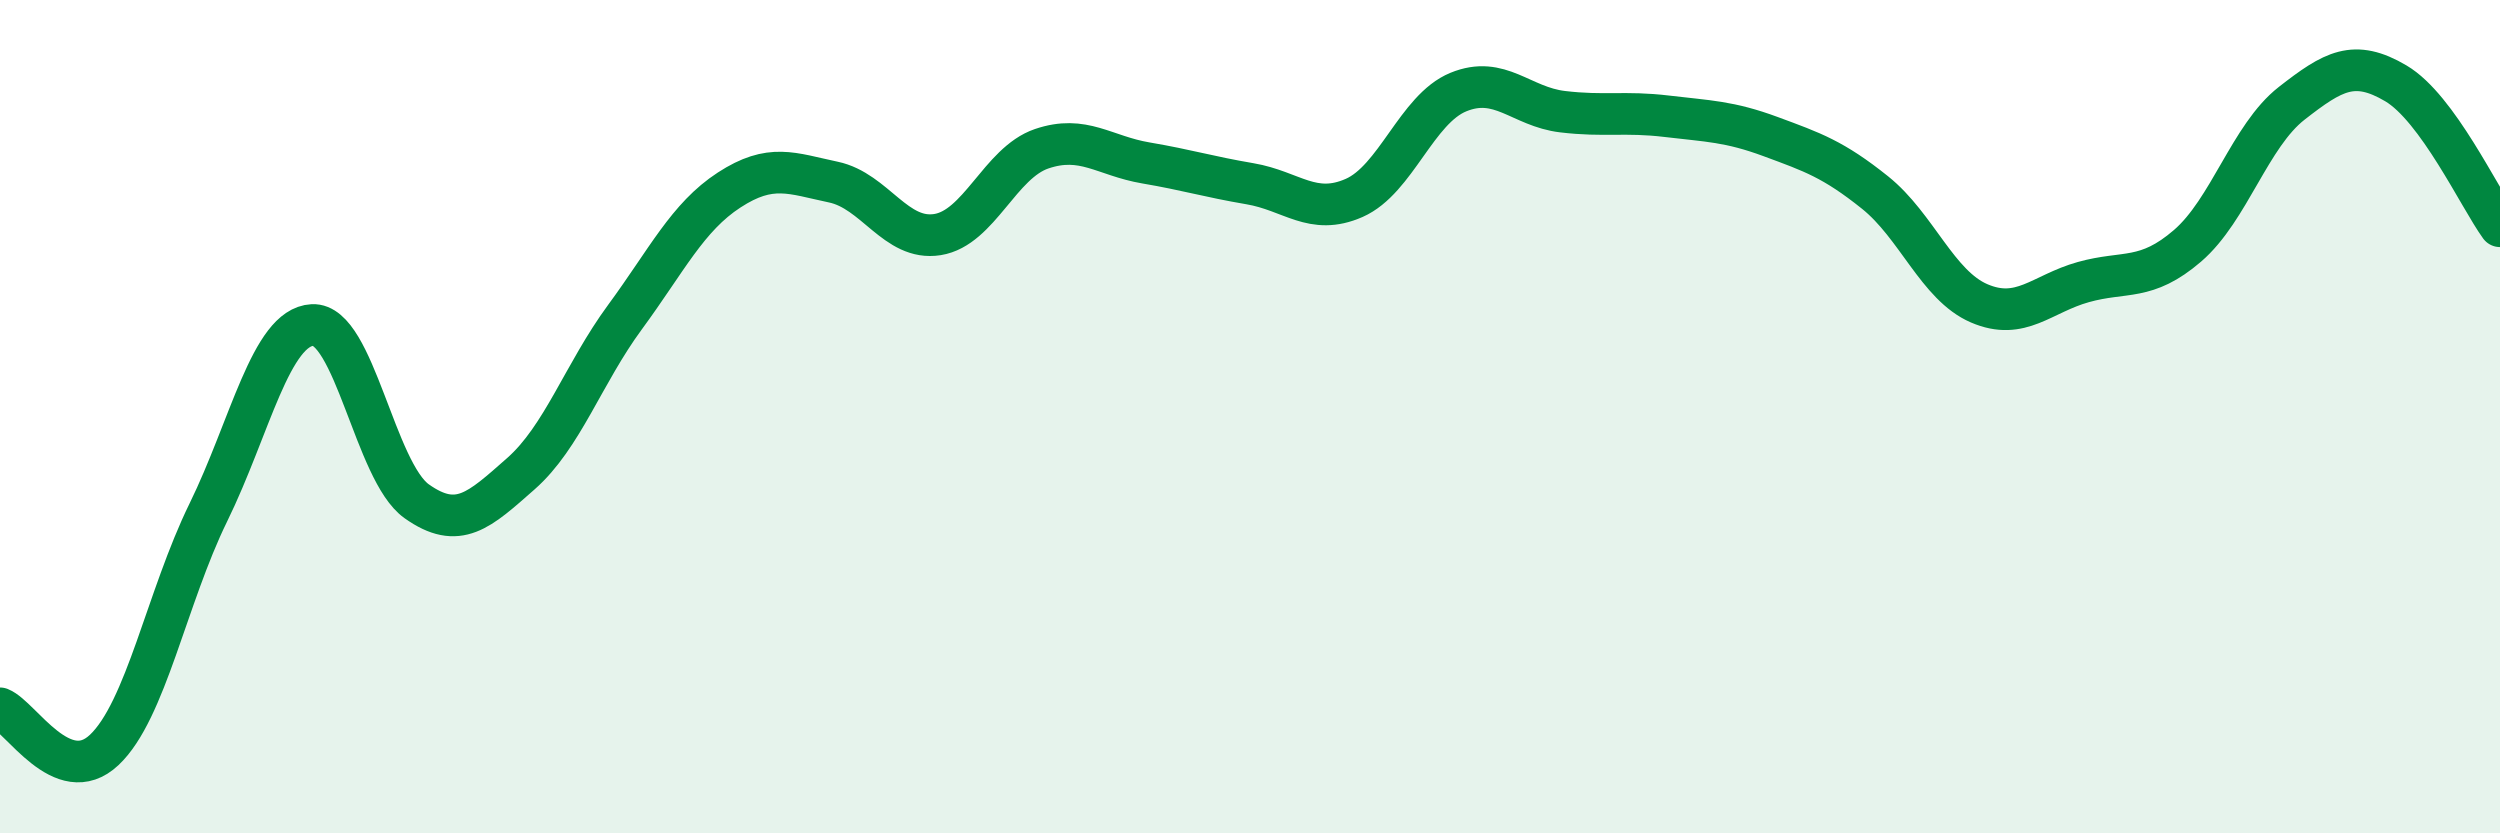 
    <svg width="60" height="20" viewBox="0 0 60 20" xmlns="http://www.w3.org/2000/svg">
      <path
        d="M 0,17 C 0.5,17.2 1.5,18.94 2.5,18 C 3.5,17.06 4,14.34 5,12.3 C 6,10.26 6.5,7.85 7.5,7.8 C 8.5,7.75 9,11.32 10,12.03 C 11,12.74 11.5,12.25 12.5,11.37 C 13.5,10.49 14,8.97 15,7.61 C 16,6.25 16.5,5.21 17.5,4.56 C 18.5,3.91 19,4.16 20,4.37 C 21,4.58 21.5,5.79 22.5,5.63 C 23.5,5.47 24,3.91 25,3.57 C 26,3.23 26.5,3.74 27.5,3.91 C 28.5,4.08 29,4.24 30,4.41 C 31,4.58 31.5,5.19 32.5,4.75 C 33.5,4.31 34,2.62 35,2.21 C 36,1.8 36.5,2.56 37.5,2.68 C 38.5,2.8 39,2.67 40,2.79 C 41,2.91 41.5,2.91 42.5,3.28 C 43.5,3.65 44,3.82 45,4.62 C 46,5.42 46.5,6.85 47.5,7.28 C 48.5,7.71 49,7.05 50,6.77 C 51,6.49 51.5,6.76 52.5,5.9 C 53.5,5.04 54,3.26 55,2.48 C 56,1.7 56.5,1.41 57.5,2 C 58.5,2.59 59.5,4.74 60,5.43L60 20L0 20Z"
        fill="#008740"
        opacity="0.1"
        stroke-linecap="round"
        stroke-linejoin="round"
      />
      <path
        d="M 0,17 C 0.5,17.2 1.5,18.94 2.5,18 C 3.5,17.06 4,14.34 5,12.3 C 6,10.26 6.5,7.85 7.5,7.8 C 8.5,7.75 9,11.32 10,12.03 C 11,12.74 11.5,12.25 12.5,11.37 C 13.5,10.49 14,8.97 15,7.61 C 16,6.25 16.5,5.21 17.5,4.56 C 18.5,3.91 19,4.16 20,4.37 C 21,4.58 21.5,5.79 22.5,5.63 C 23.5,5.47 24,3.91 25,3.57 C 26,3.23 26.5,3.74 27.5,3.91 C 28.5,4.08 29,4.24 30,4.41 C 31,4.58 31.5,5.19 32.5,4.75 C 33.5,4.31 34,2.62 35,2.21 C 36,1.8 36.5,2.56 37.5,2.68 C 38.5,2.8 39,2.67 40,2.79 C 41,2.91 41.5,2.91 42.5,3.28 C 43.5,3.65 44,3.82 45,4.62 C 46,5.42 46.5,6.85 47.5,7.28 C 48.5,7.71 49,7.05 50,6.77 C 51,6.49 51.5,6.76 52.5,5.9 C 53.5,5.04 54,3.26 55,2.48 C 56,1.7 56.5,1.41 57.5,2 C 58.5,2.59 59.5,4.74 60,5.43"
        stroke="#008740"
        stroke-width="1"
        fill="none"
        stroke-linecap="round"
        stroke-linejoin="round"
      />
    </svg>
  